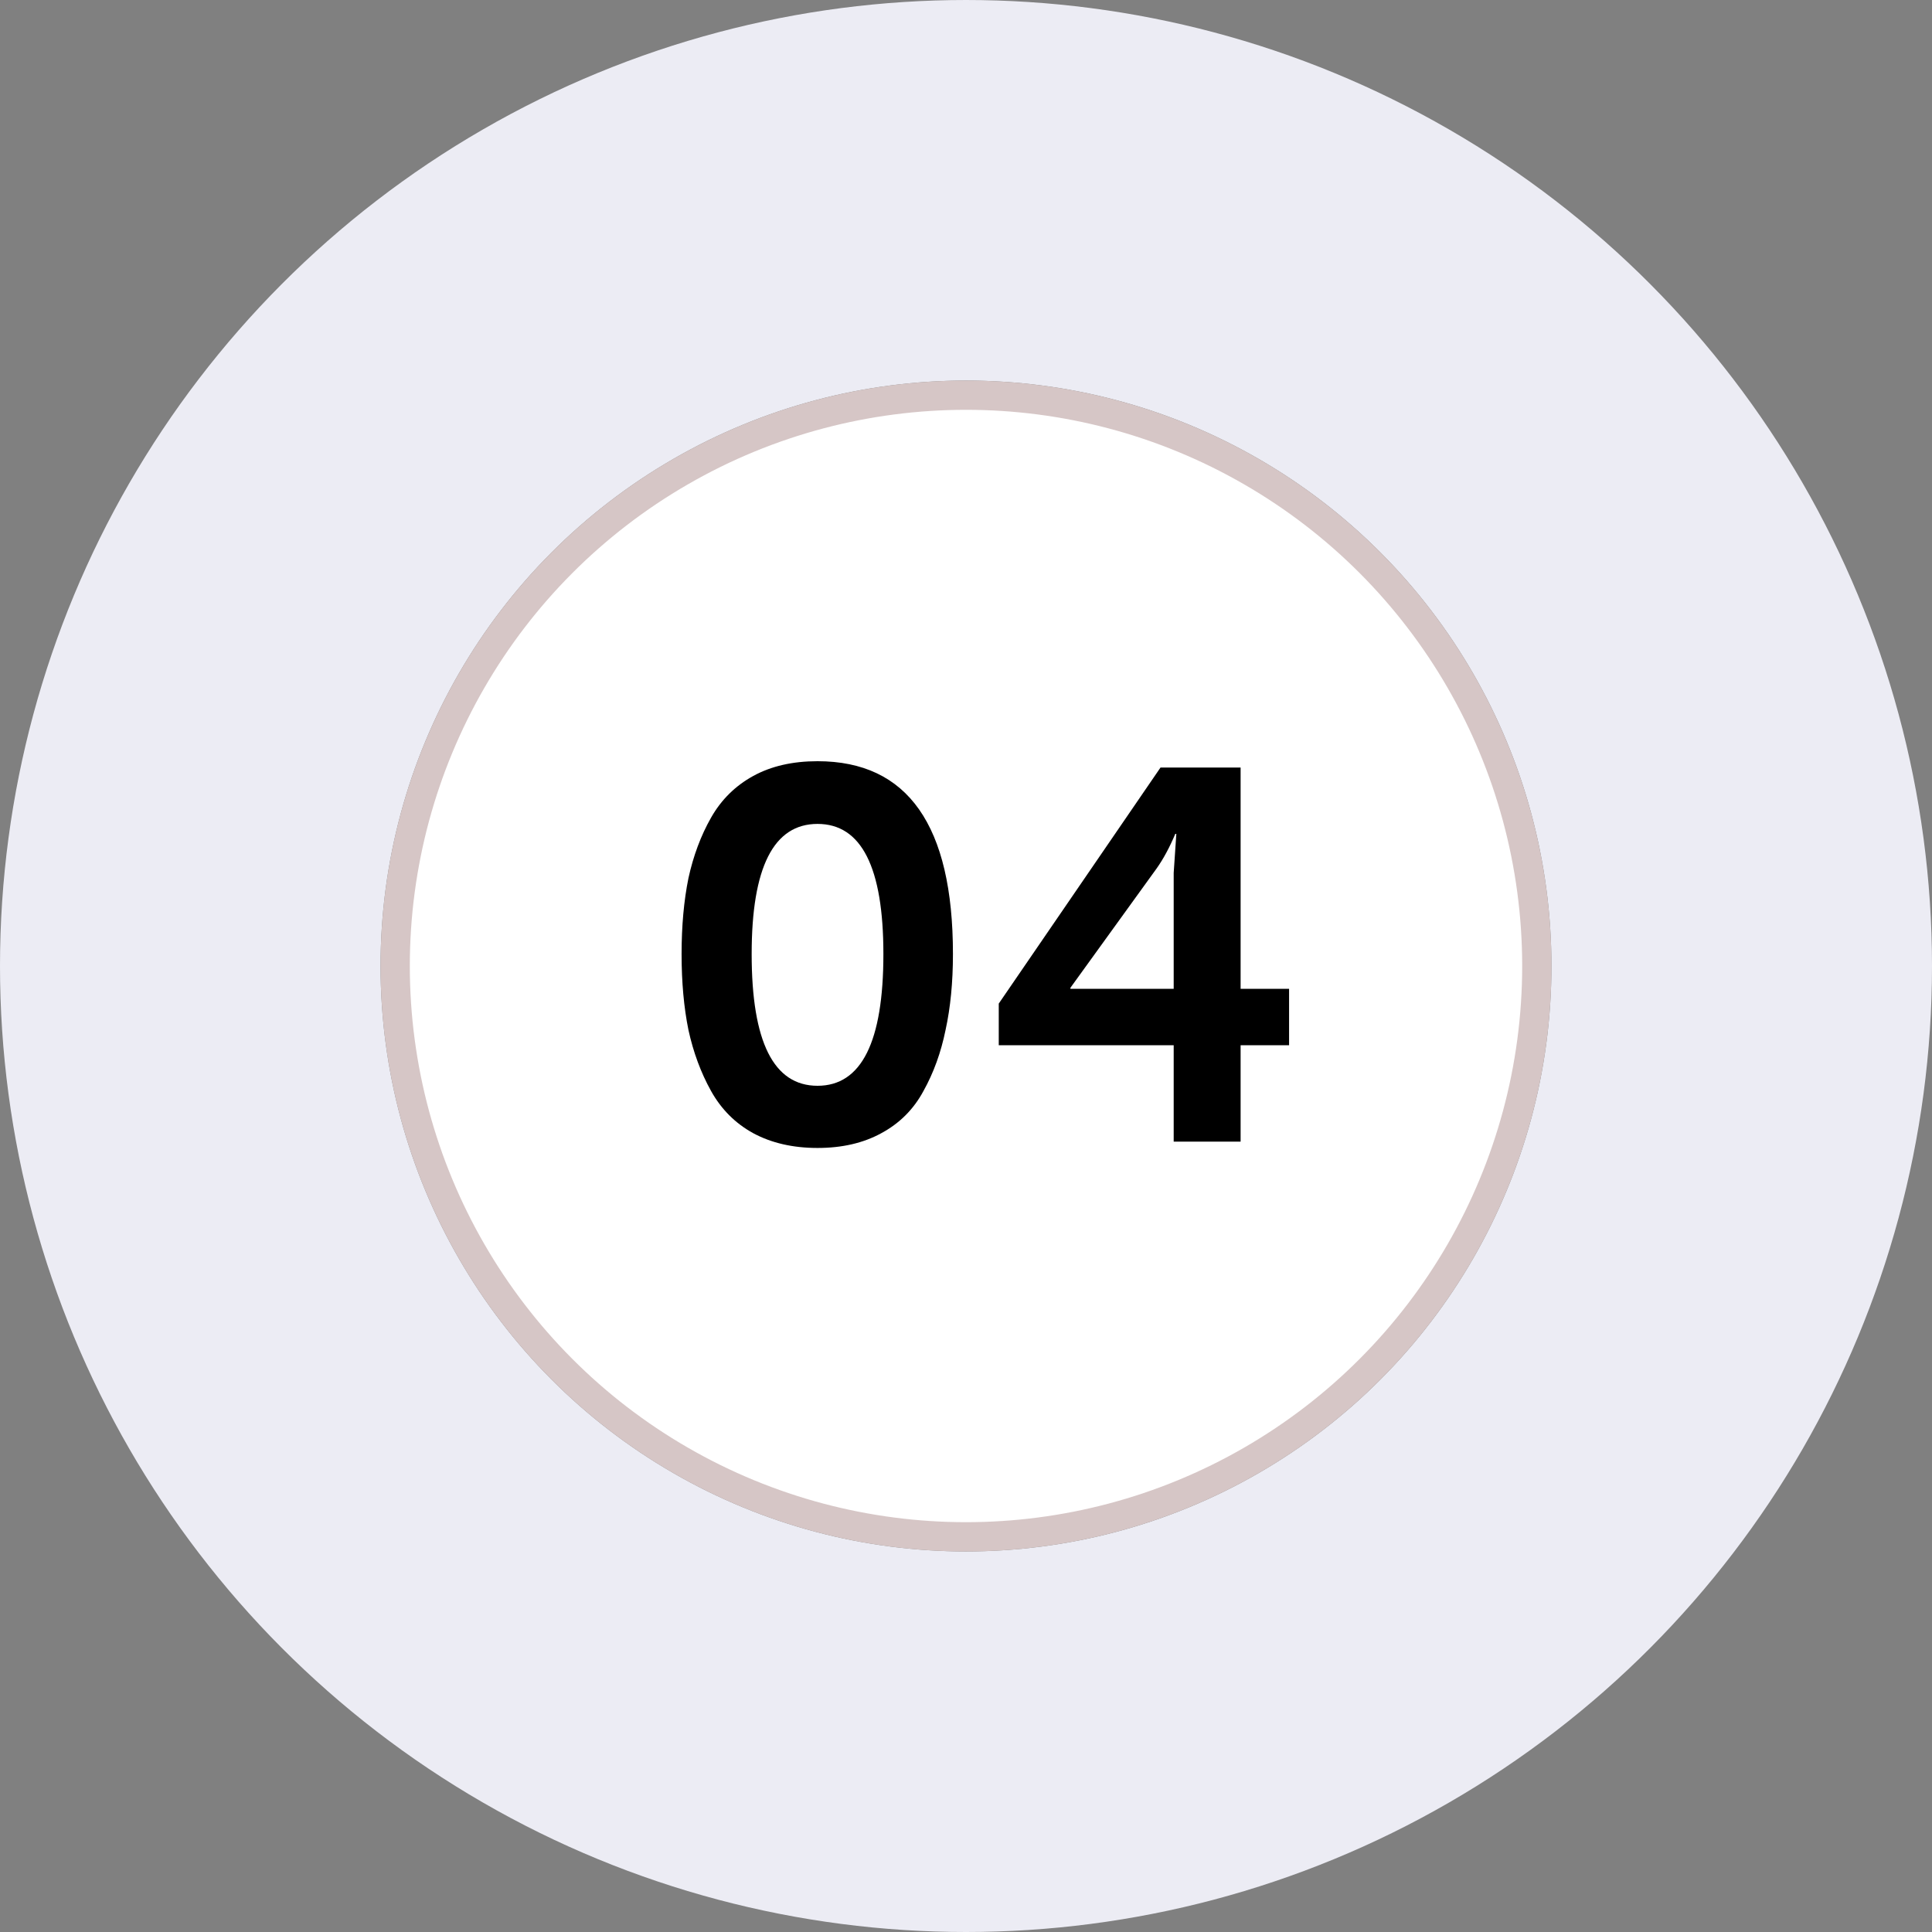 <?xml version="1.0" encoding="UTF-8"?> <svg xmlns="http://www.w3.org/2000/svg" width="66" height="66" viewBox="0 0 66 66" fill="none"><rect x="0" y="0" width="66" height="66" fill="#808080" stroke="none"/> <circle cx="33" cy="33" r="26.5" stroke="#ECECF4" stroke-width="13"></circle> <circle cx="33" cy="33" r="19.5" fill="white" stroke="#D6C6C6"></circle> <path d="M30.106 38.712C29.494 39.048 28.768 39.216 27.928 39.216C27.088 39.216 26.356 39.048 25.732 38.712C25.12 38.376 24.64 37.896 24.292 37.272C23.944 36.648 23.686 35.952 23.518 35.184C23.362 34.416 23.284 33.552 23.284 32.592C23.284 31.632 23.362 30.768 23.518 30C23.686 29.232 23.944 28.542 24.292 27.93C24.64 27.318 25.12 26.844 25.732 26.508C26.344 26.172 27.076 26.004 27.928 26.004C31.012 26.004 32.554 28.2 32.554 32.592C32.554 33.552 32.47 34.416 32.302 35.184C32.146 35.952 31.894 36.648 31.546 37.272C31.21 37.896 30.73 38.376 30.106 38.712ZM25.678 32.592C25.678 35.592 26.428 37.092 27.928 37.092C29.428 37.092 30.178 35.592 30.178 32.592C30.178 29.628 29.428 28.146 27.928 28.146C26.428 28.146 25.678 29.628 25.678 32.592ZM34.119 35.706V34.284L39.645 26.22H42.381V33.78H44.037V35.706H42.381V39H40.095V35.706H34.119ZM36.567 33.78H40.095V29.82L40.185 28.488H40.149C39.957 28.944 39.747 29.334 39.519 29.658L36.567 33.744V33.78Z" fill="black"></path> </svg> 